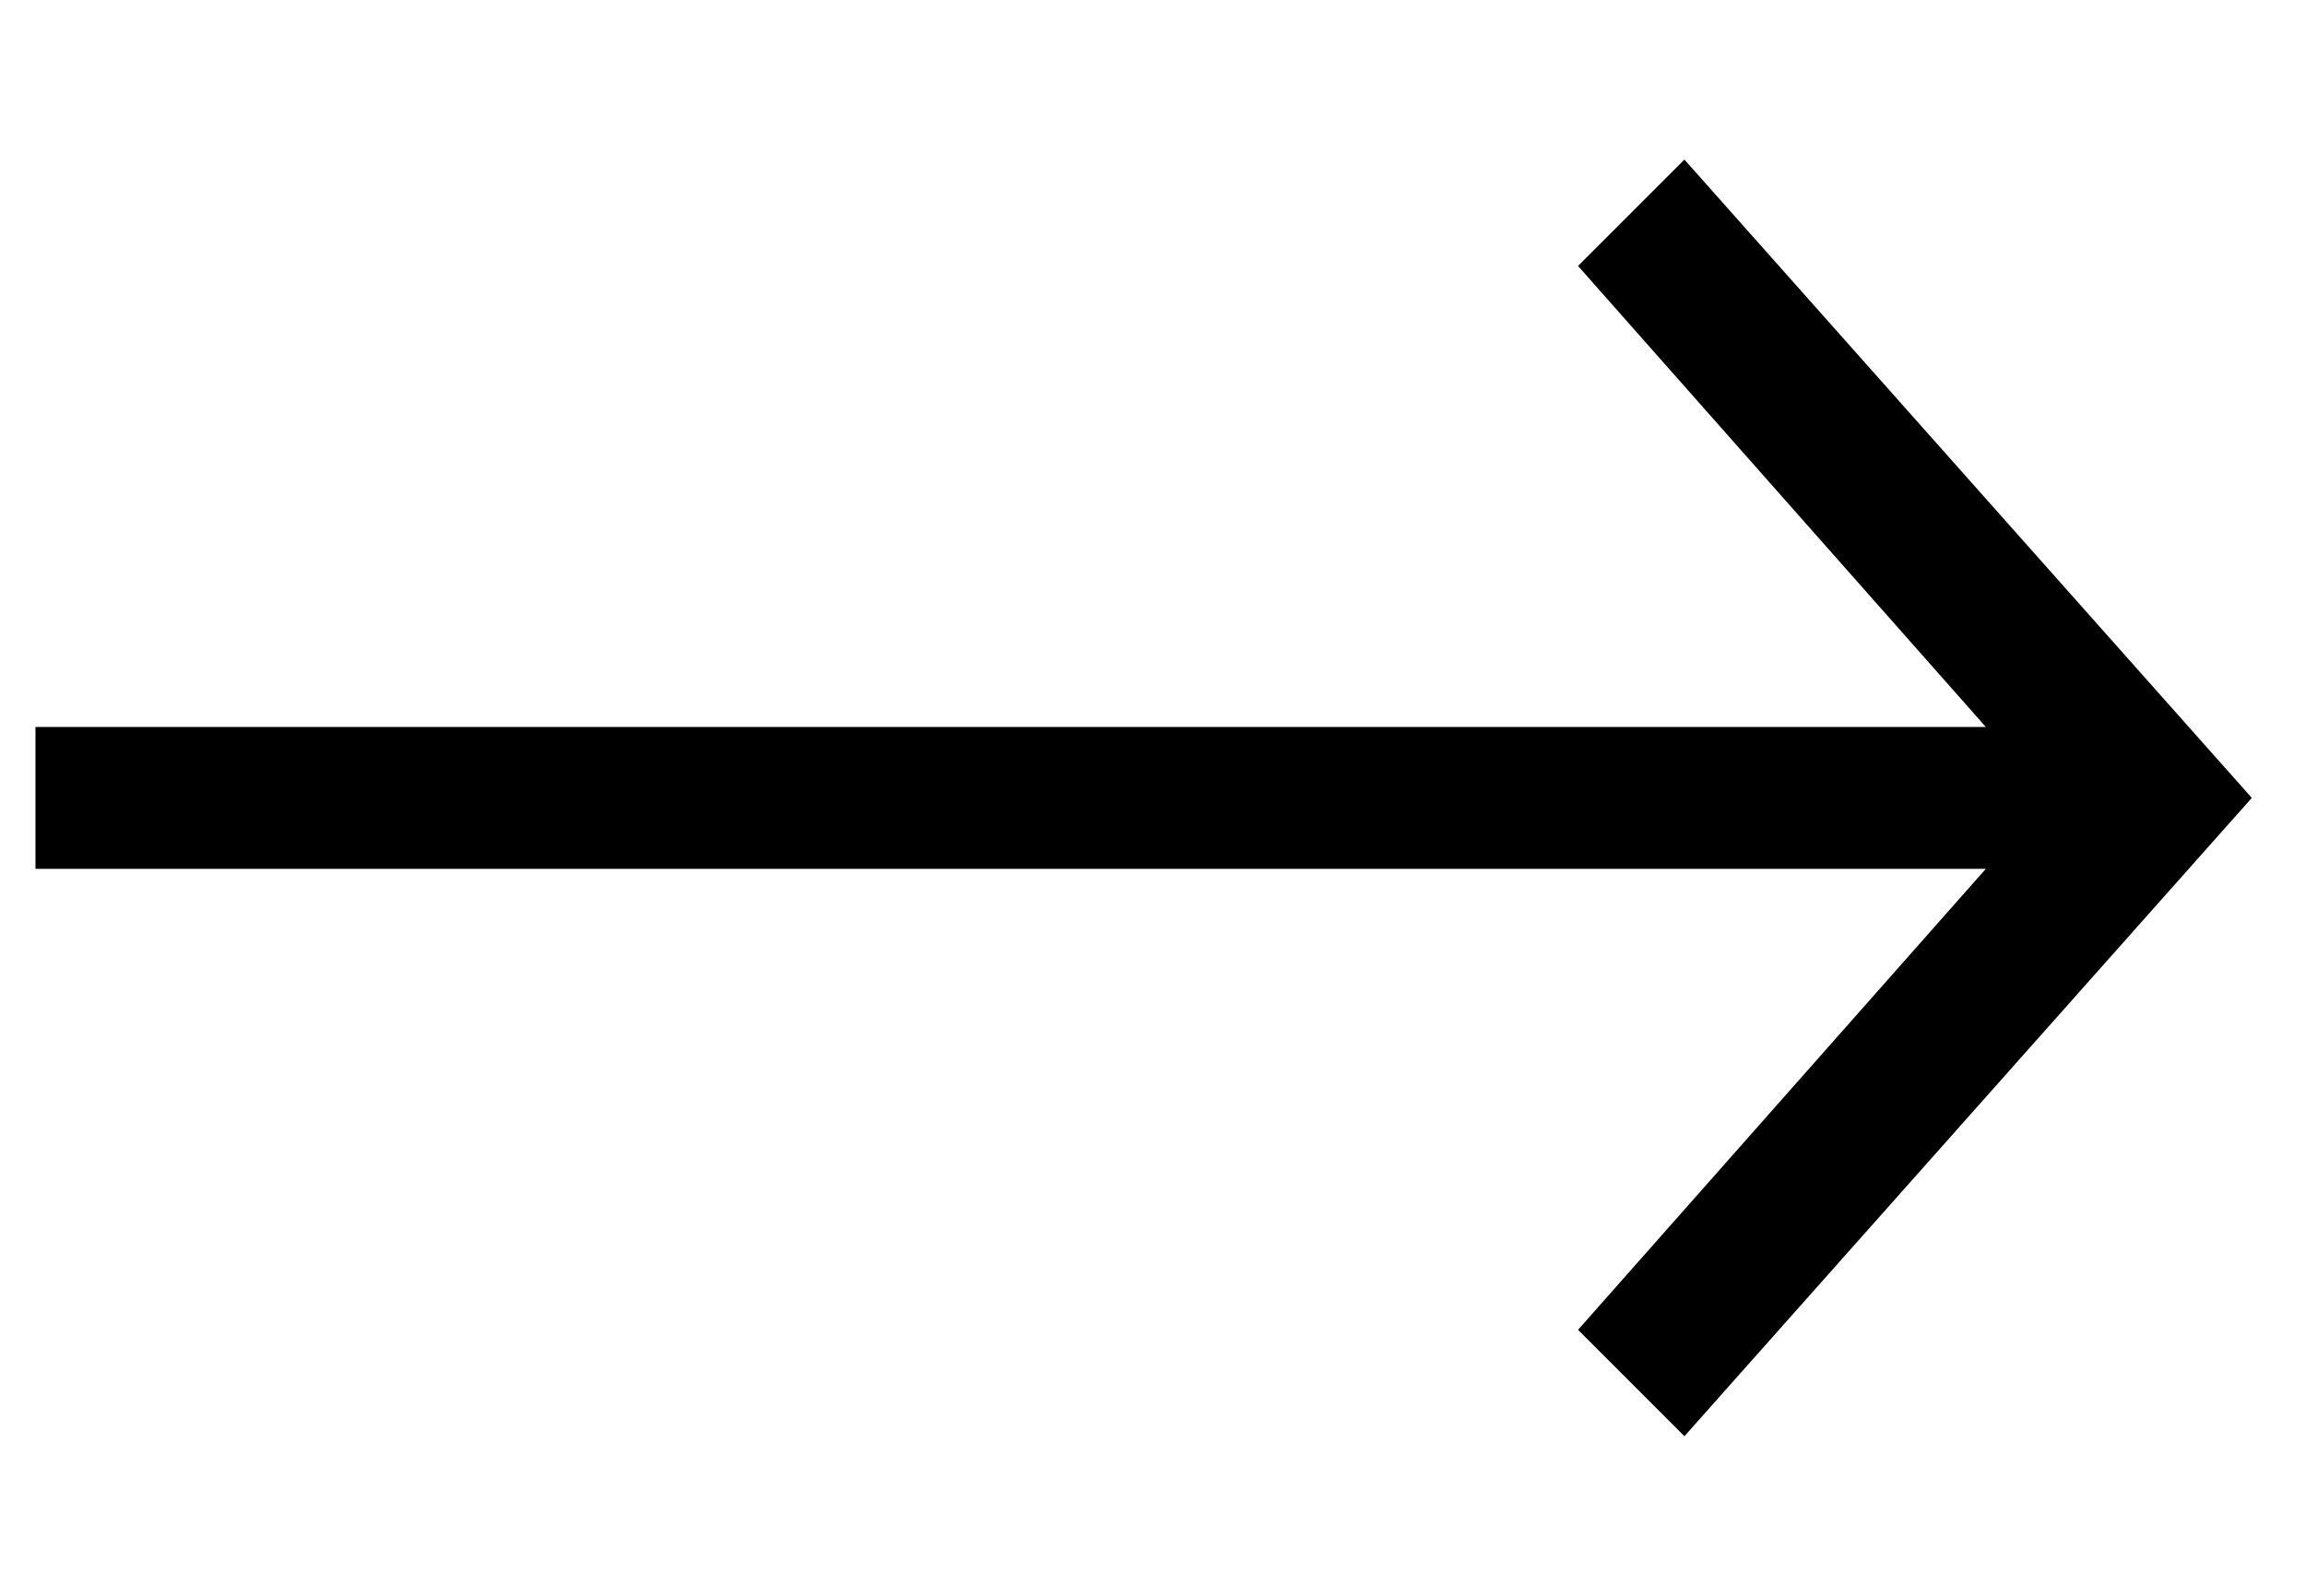 <?xml version="1.0" encoding="UTF-8"?>
<svg id="Layer_1" xmlns="http://www.w3.org/2000/svg" width="13" height="9" version="1.1" viewBox="0 0 13 9">
  <!-- Generator: Adobe Illustrator 29.3.1, SVG Export Plug-In . SVG Version: 2.1.0 Build 151)  -->
  <path d="M12.7,4.5l-3.2,3.6-.6-.6,2.3-2.6H.2v-.8h11l-2.3-2.6.6-.6,3.2,3.6Z"/>
</svg>